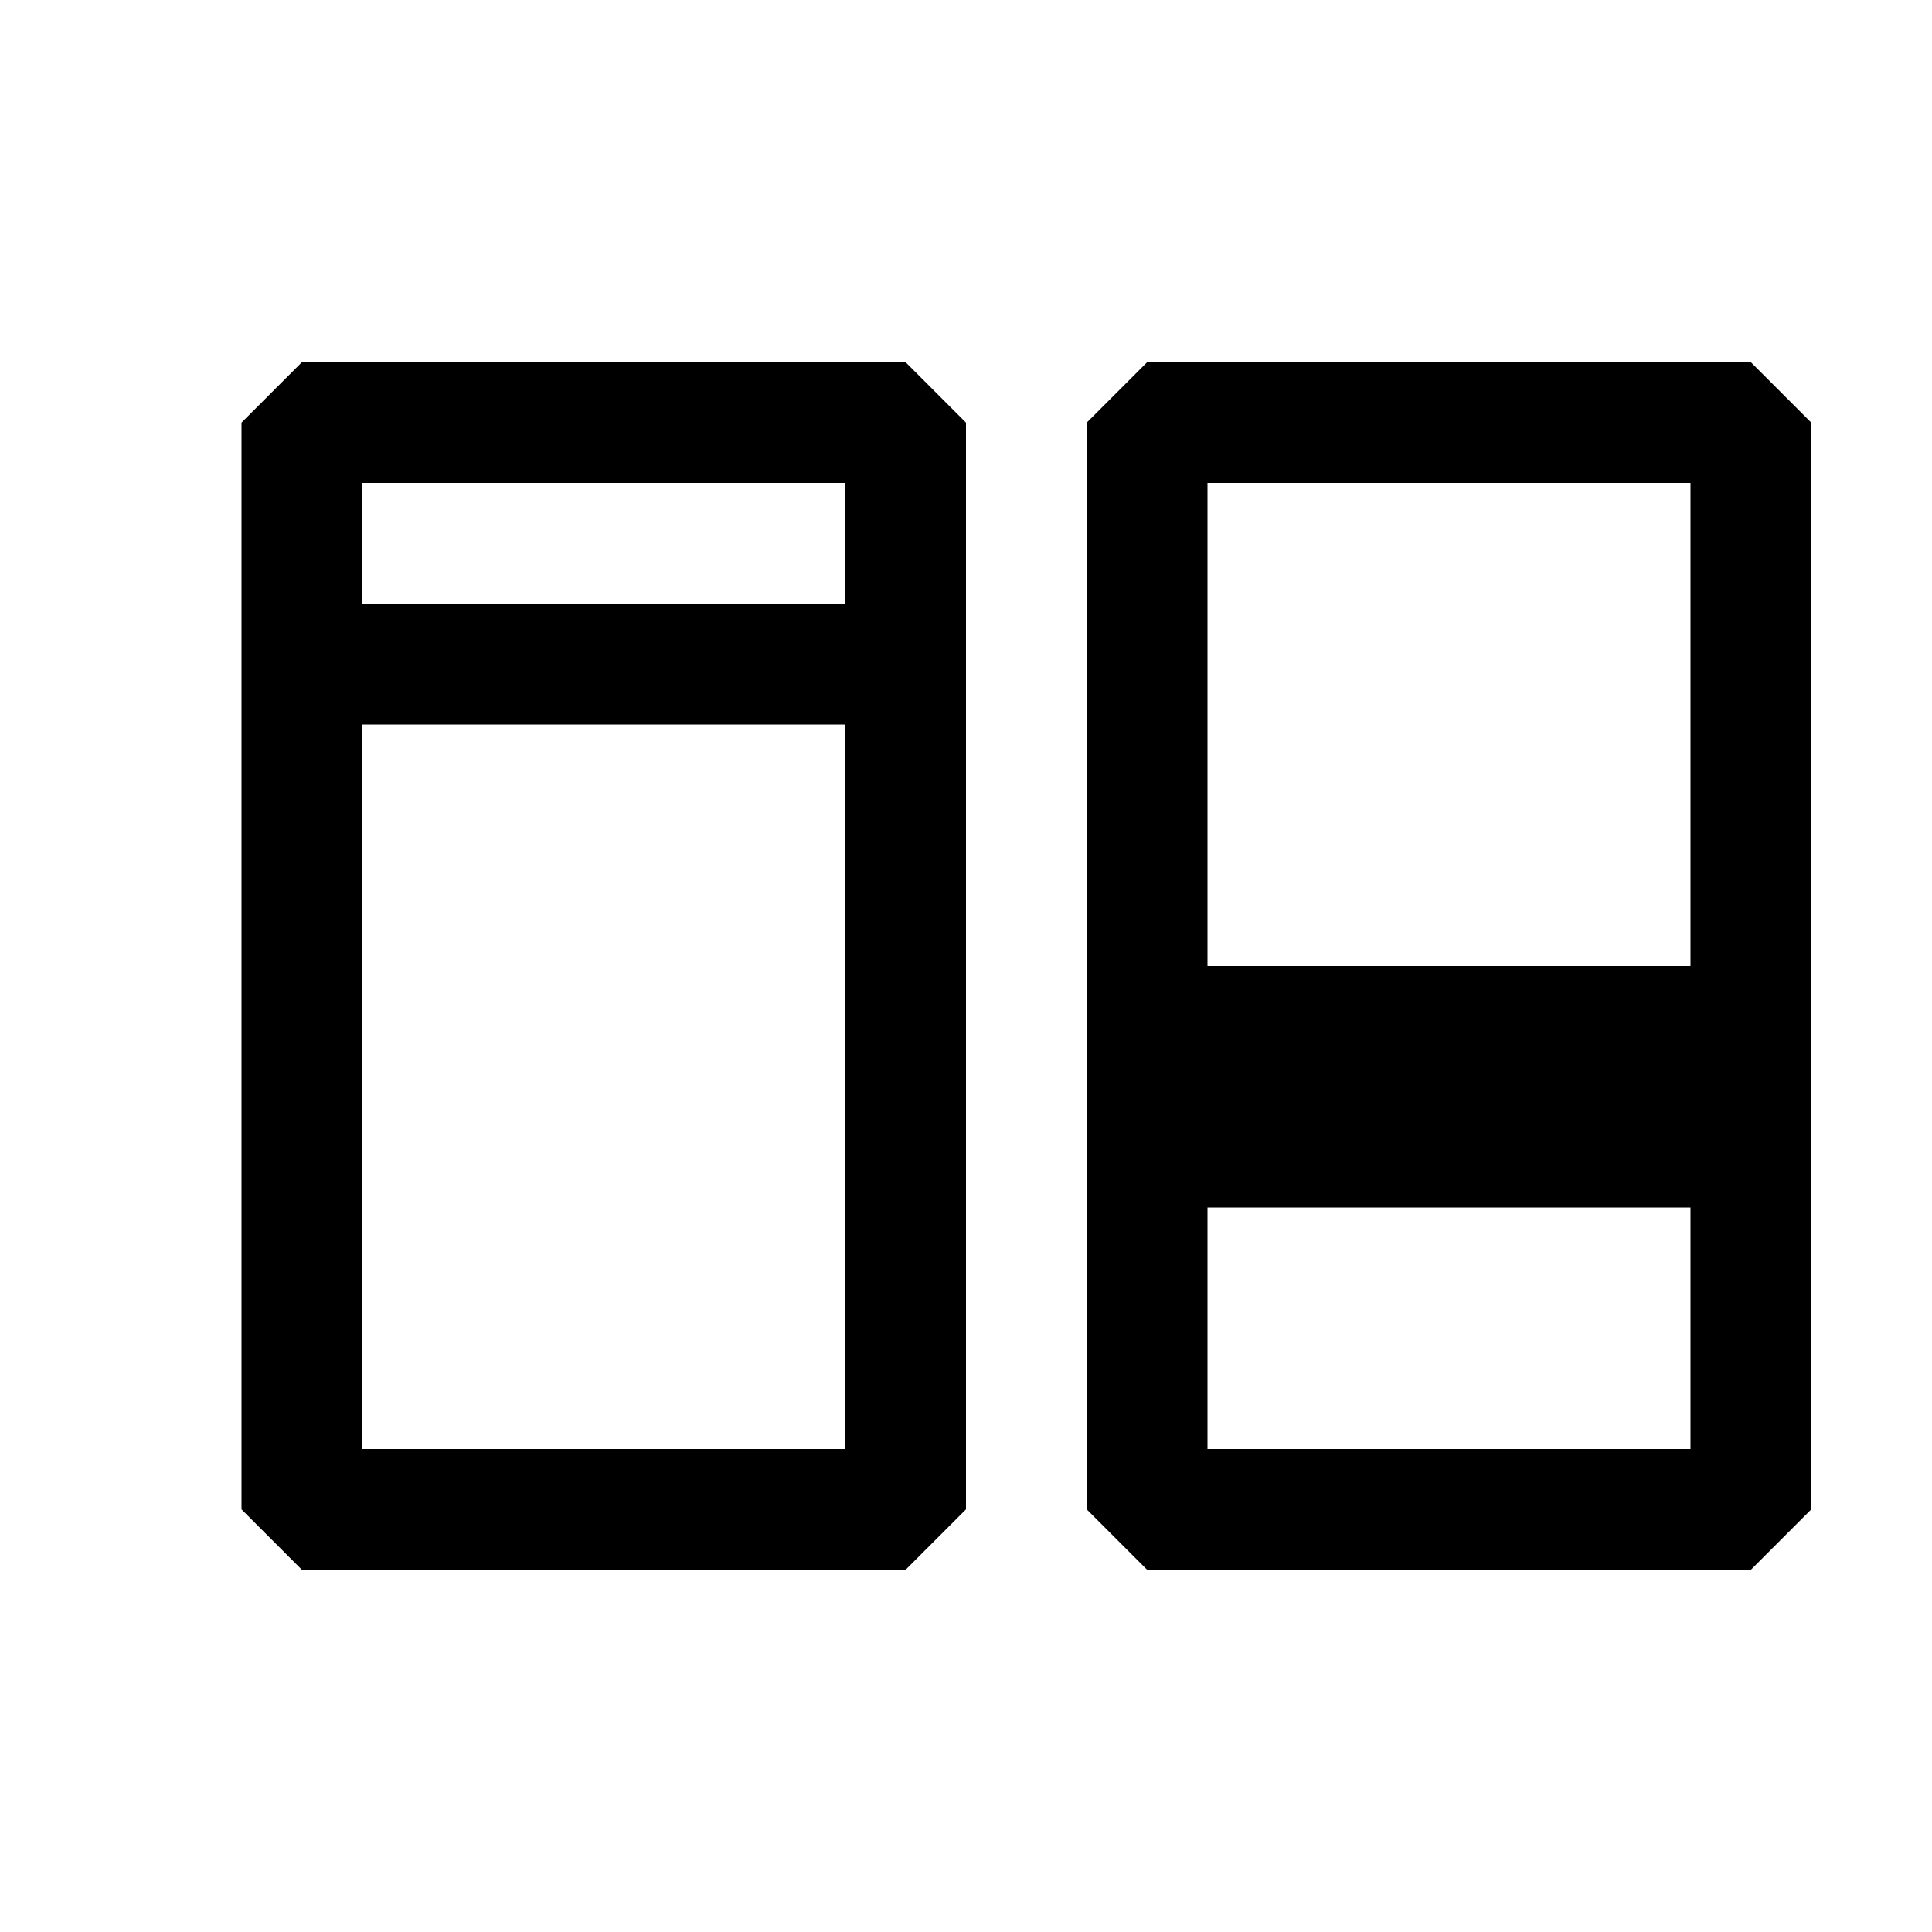 <?xml version="1.0" encoding="utf-8"?><!-- Uploaded to: SVG Repo, www.svgrepo.com, Generator: SVG Repo Mixer Tools -->
<svg width="800px" height="800px" viewBox="0 0 16 16" xmlns="http://www.w3.org/2000/svg" fill="#000000"><path fill-rule="evenodd" clip-rule="evenodd" d="M2 3.5l.5-.5h5l.5.5v9l-.5.5h-5l-.5-.5v-9zM3 12h4V6H3v6zm0-7h4V4H3v1zm6.5-2h5l.5.5v9l-.5.5h-5l-.5-.5v-9l.5-.5zm.5 9h4v-2h-4v2zm0-4h4V4h-4v4z"/></svg>